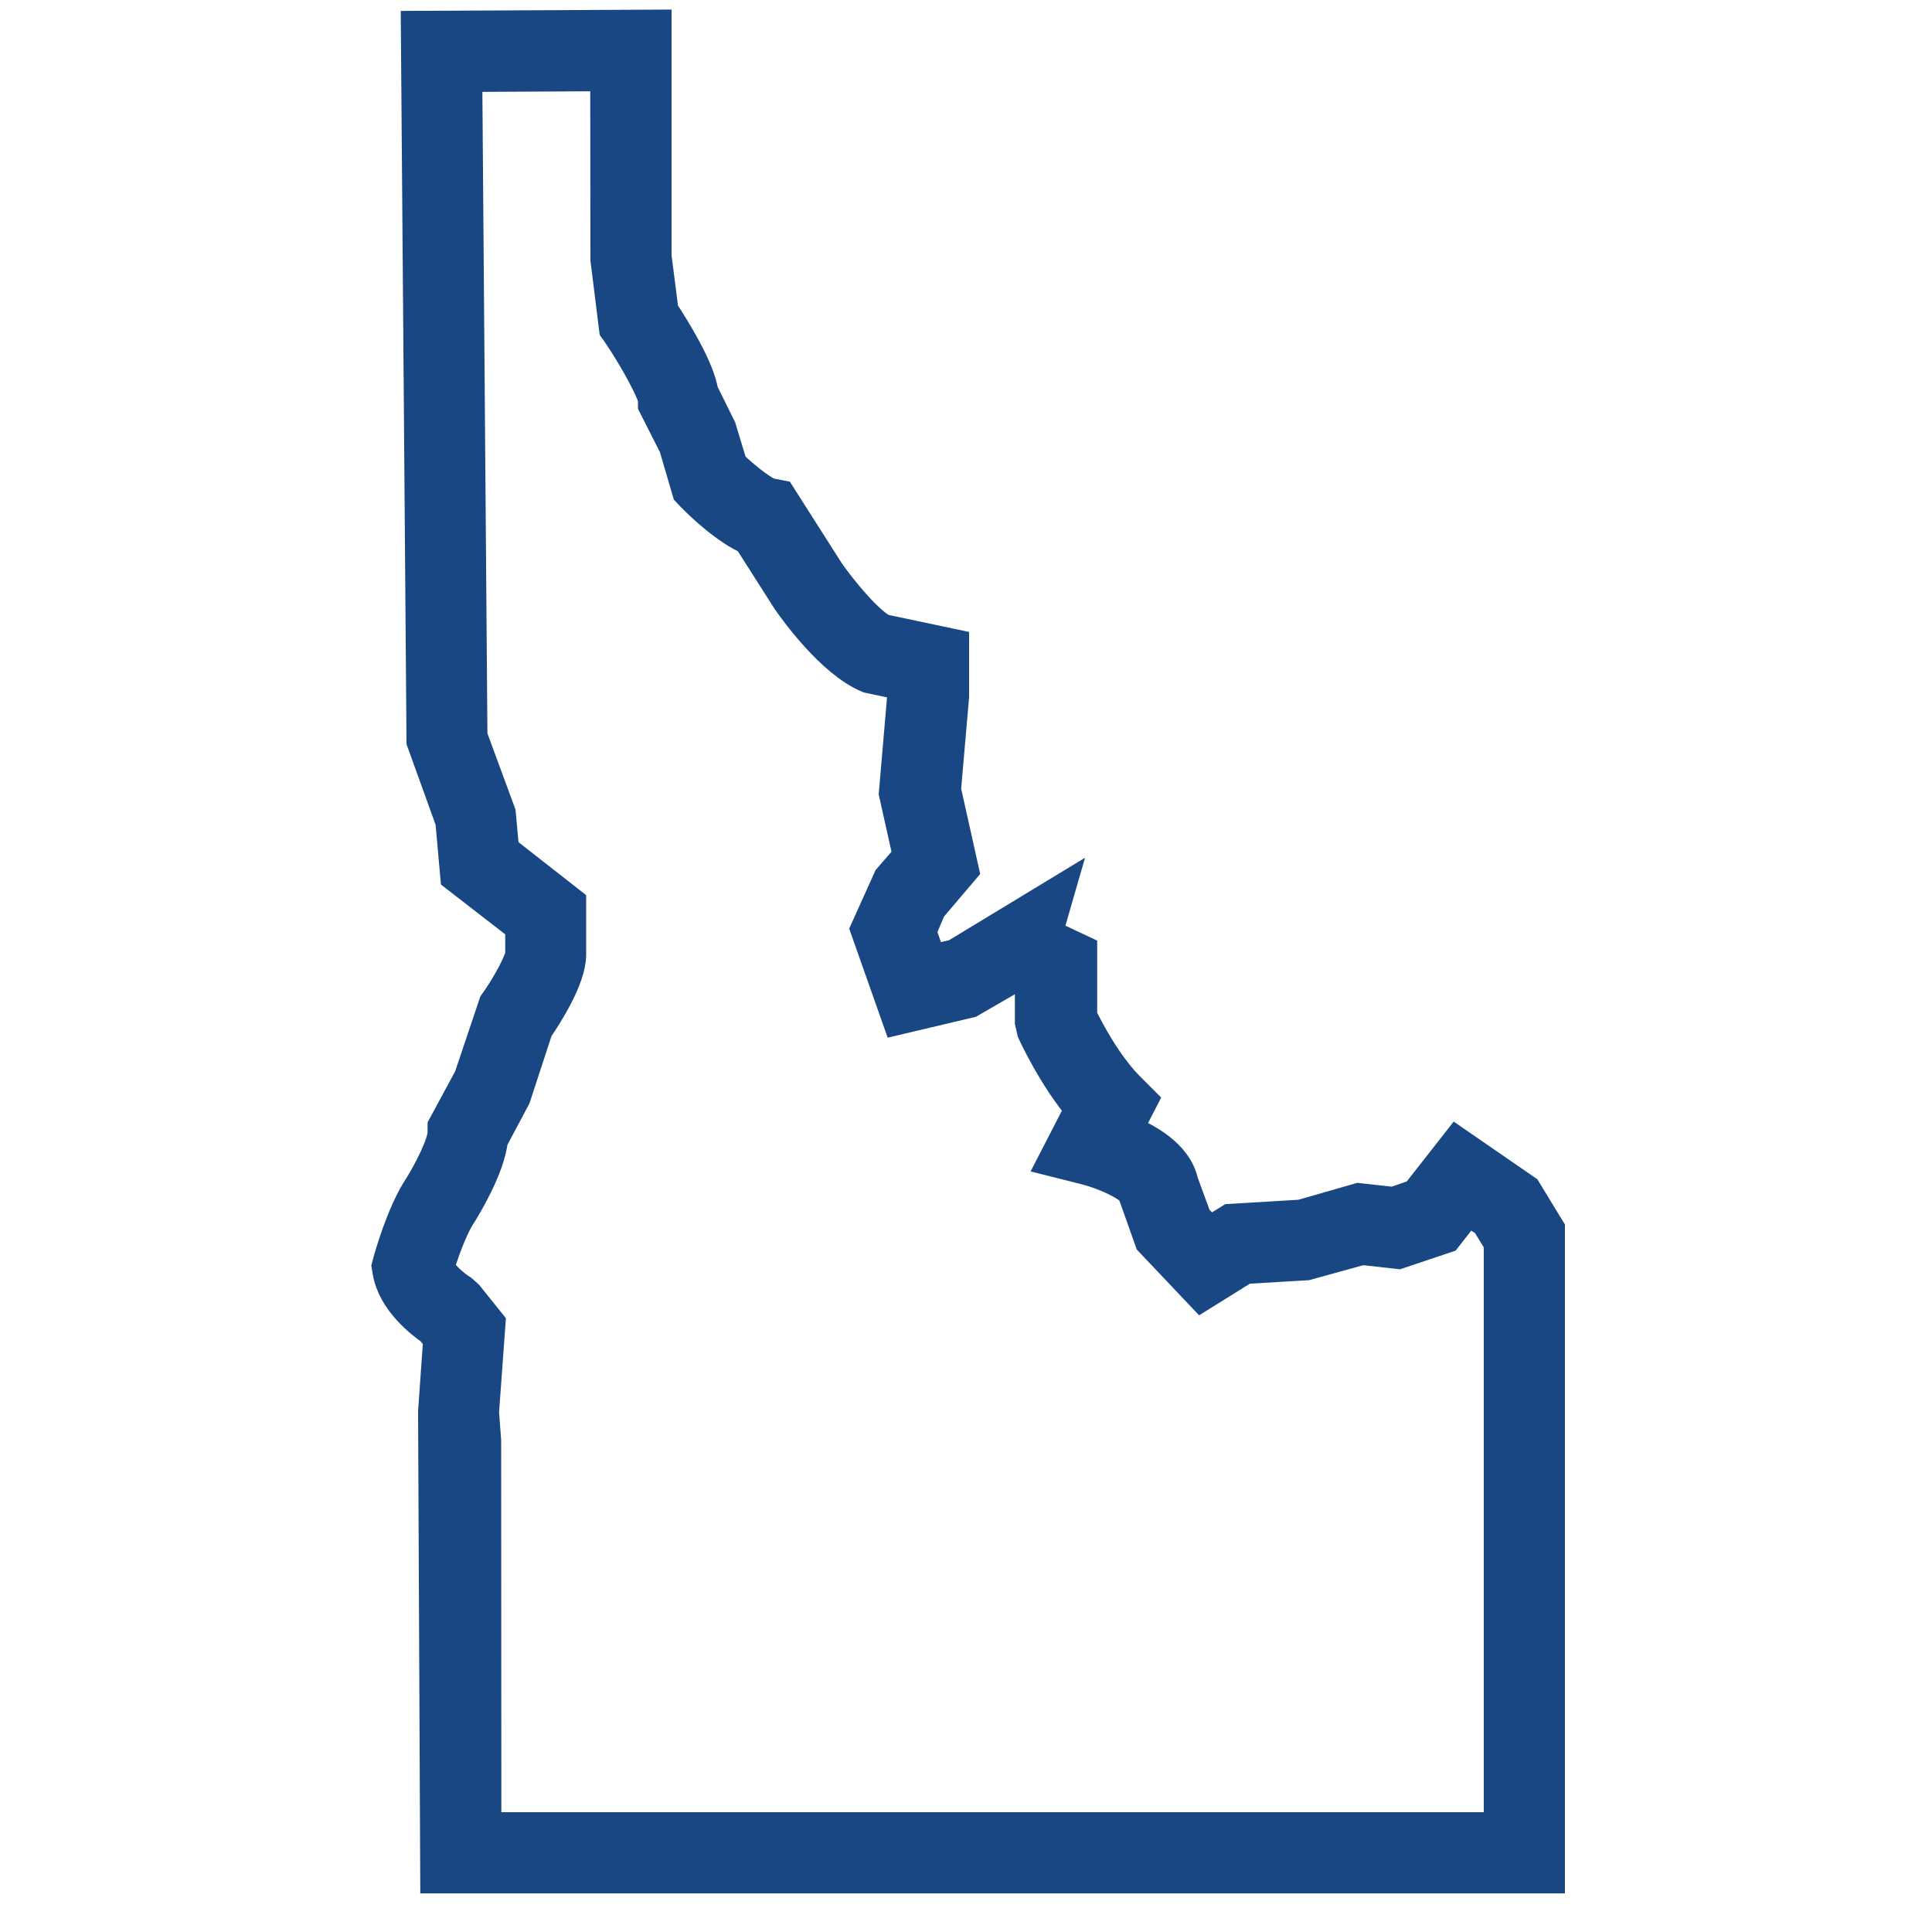 <?xml version="1.0" encoding="utf-8"?>
<!-- Generator: Adobe Illustrator 24.3.0, SVG Export Plug-In . SVG Version: 6.00 Build 0)  -->
<svg version="1.1" id="Layer_1" xmlns="http://www.w3.org/2000/svg" xmlns:xlink="http://www.w3.org/1999/xlink" x="0px" y="0px"
	 viewBox="0 0 100 100" style="enable-background:new 0 0 100 100;" xml:space="preserve">
<style type="text/css">
	.st0{fill:#184783;stroke:#184783;stroke-width:2;stroke-miterlimit:10;}
</style>
<g id="Idaho">
	<path class="st0" d="M80,97H22.75l-0.11-23.93l0.27-3.83c-0.12-0.15-0.27-0.33-0.45-0.55c-0.52-0.36-1.94-1.45-2.18-2.9l-0.04-0.24
		l0.06-0.23c0.03-0.1,0.67-2.45,1.58-3.81c0.49-0.78,1.25-2.26,1.25-2.88v-0.28l1.35-2.5l1.28-3.81c0.72-1.01,1.38-2.28,1.39-2.65
		v-1.52l-3.37-2.61l-0.25-2.79l-1.49-4.13L21.75,1.56L33.76,1.5v11.78l0.37,2.89c0.77,1.17,1.88,3.02,2.06,4.18l0.93,1.88l0.59,1.95
		c0.8,0.77,1.76,1.49,2.1,1.56l0.46,0.09l2.47,3.88c0.73,1.05,2.14,2.73,2.92,3.07l3.5,0.74v2.53l-0.42,4.84l0.91,4.08L48,46.91
		l-0.55,1.3l0.61,1.74l1.45-0.35l4.98-3.02l-0.54,1.87c0.28,0.13,0.66,0.32,1.2,0.57l0.64,0.3v3.33c0.3,0.63,1.29,2.55,2.52,3.78
		l0.57,0.57l-0.83,1.61c1.21,0.46,2.7,1.3,2.98,2.62l0.71,1.94l0.85,0.85l1.14-0.71l3.65-0.22l2.96-0.85l1.81,0.2L73.42,62
		l2.03-2.59l3.38,2.33L80,63.66V97z M24.95,94.8H77.8V64.28l-0.72-1.17l-1.15-0.75l-1.19,1.52l-2.38,0.8l-1.87-0.21l-2.9,0.8
		l-3.21,0.19l-2.15,1.34l-2.52-2.66l-0.88-2.48c-0.1-0.33-1.32-1.01-2.67-1.35l-1.35-0.34l1.34-2.6c-1.47-1.73-2.47-3.93-2.52-4.04
		l-0.1-0.45v-2.17c-0.36-0.17-0.66-0.32-0.92-0.45l-2.47,1.43l-3.55,0.84l-1.56-4.42l1.14-2.53l1.06-1.22l-0.74-3.31l0.44-5.12
		l0-0.64L45,34.88c-1.84-0.77-3.73-3.42-4.09-3.94l-2.03-3.19c-1.17-0.49-2.5-1.77-2.92-2.2l-0.19-0.2l-0.68-2.32l-1.07-2.11v-0.26
		c-0.04-0.42-0.91-2.06-1.87-3.49L32,16.96l-0.44-3.54l-0.01-9.7l-7.59,0.04l0.27,34.38l1.47,3.99l0.18,1.98l3.46,2.71v2.58
		c0,1.19-1.2,3.05-1.7,3.78l-1.16,3.54l-1.18,2.22c-0.16,1.45-1.34,3.38-1.58,3.77c-0.53,0.79-1,2.18-1.22,2.91
		c0.21,0.5,0.91,1.08,1.29,1.32l0.28,0.25l1.09,1.36l-0.33,4.54l0.11,1.49L24.95,94.8z"/>
</g>
</svg>
